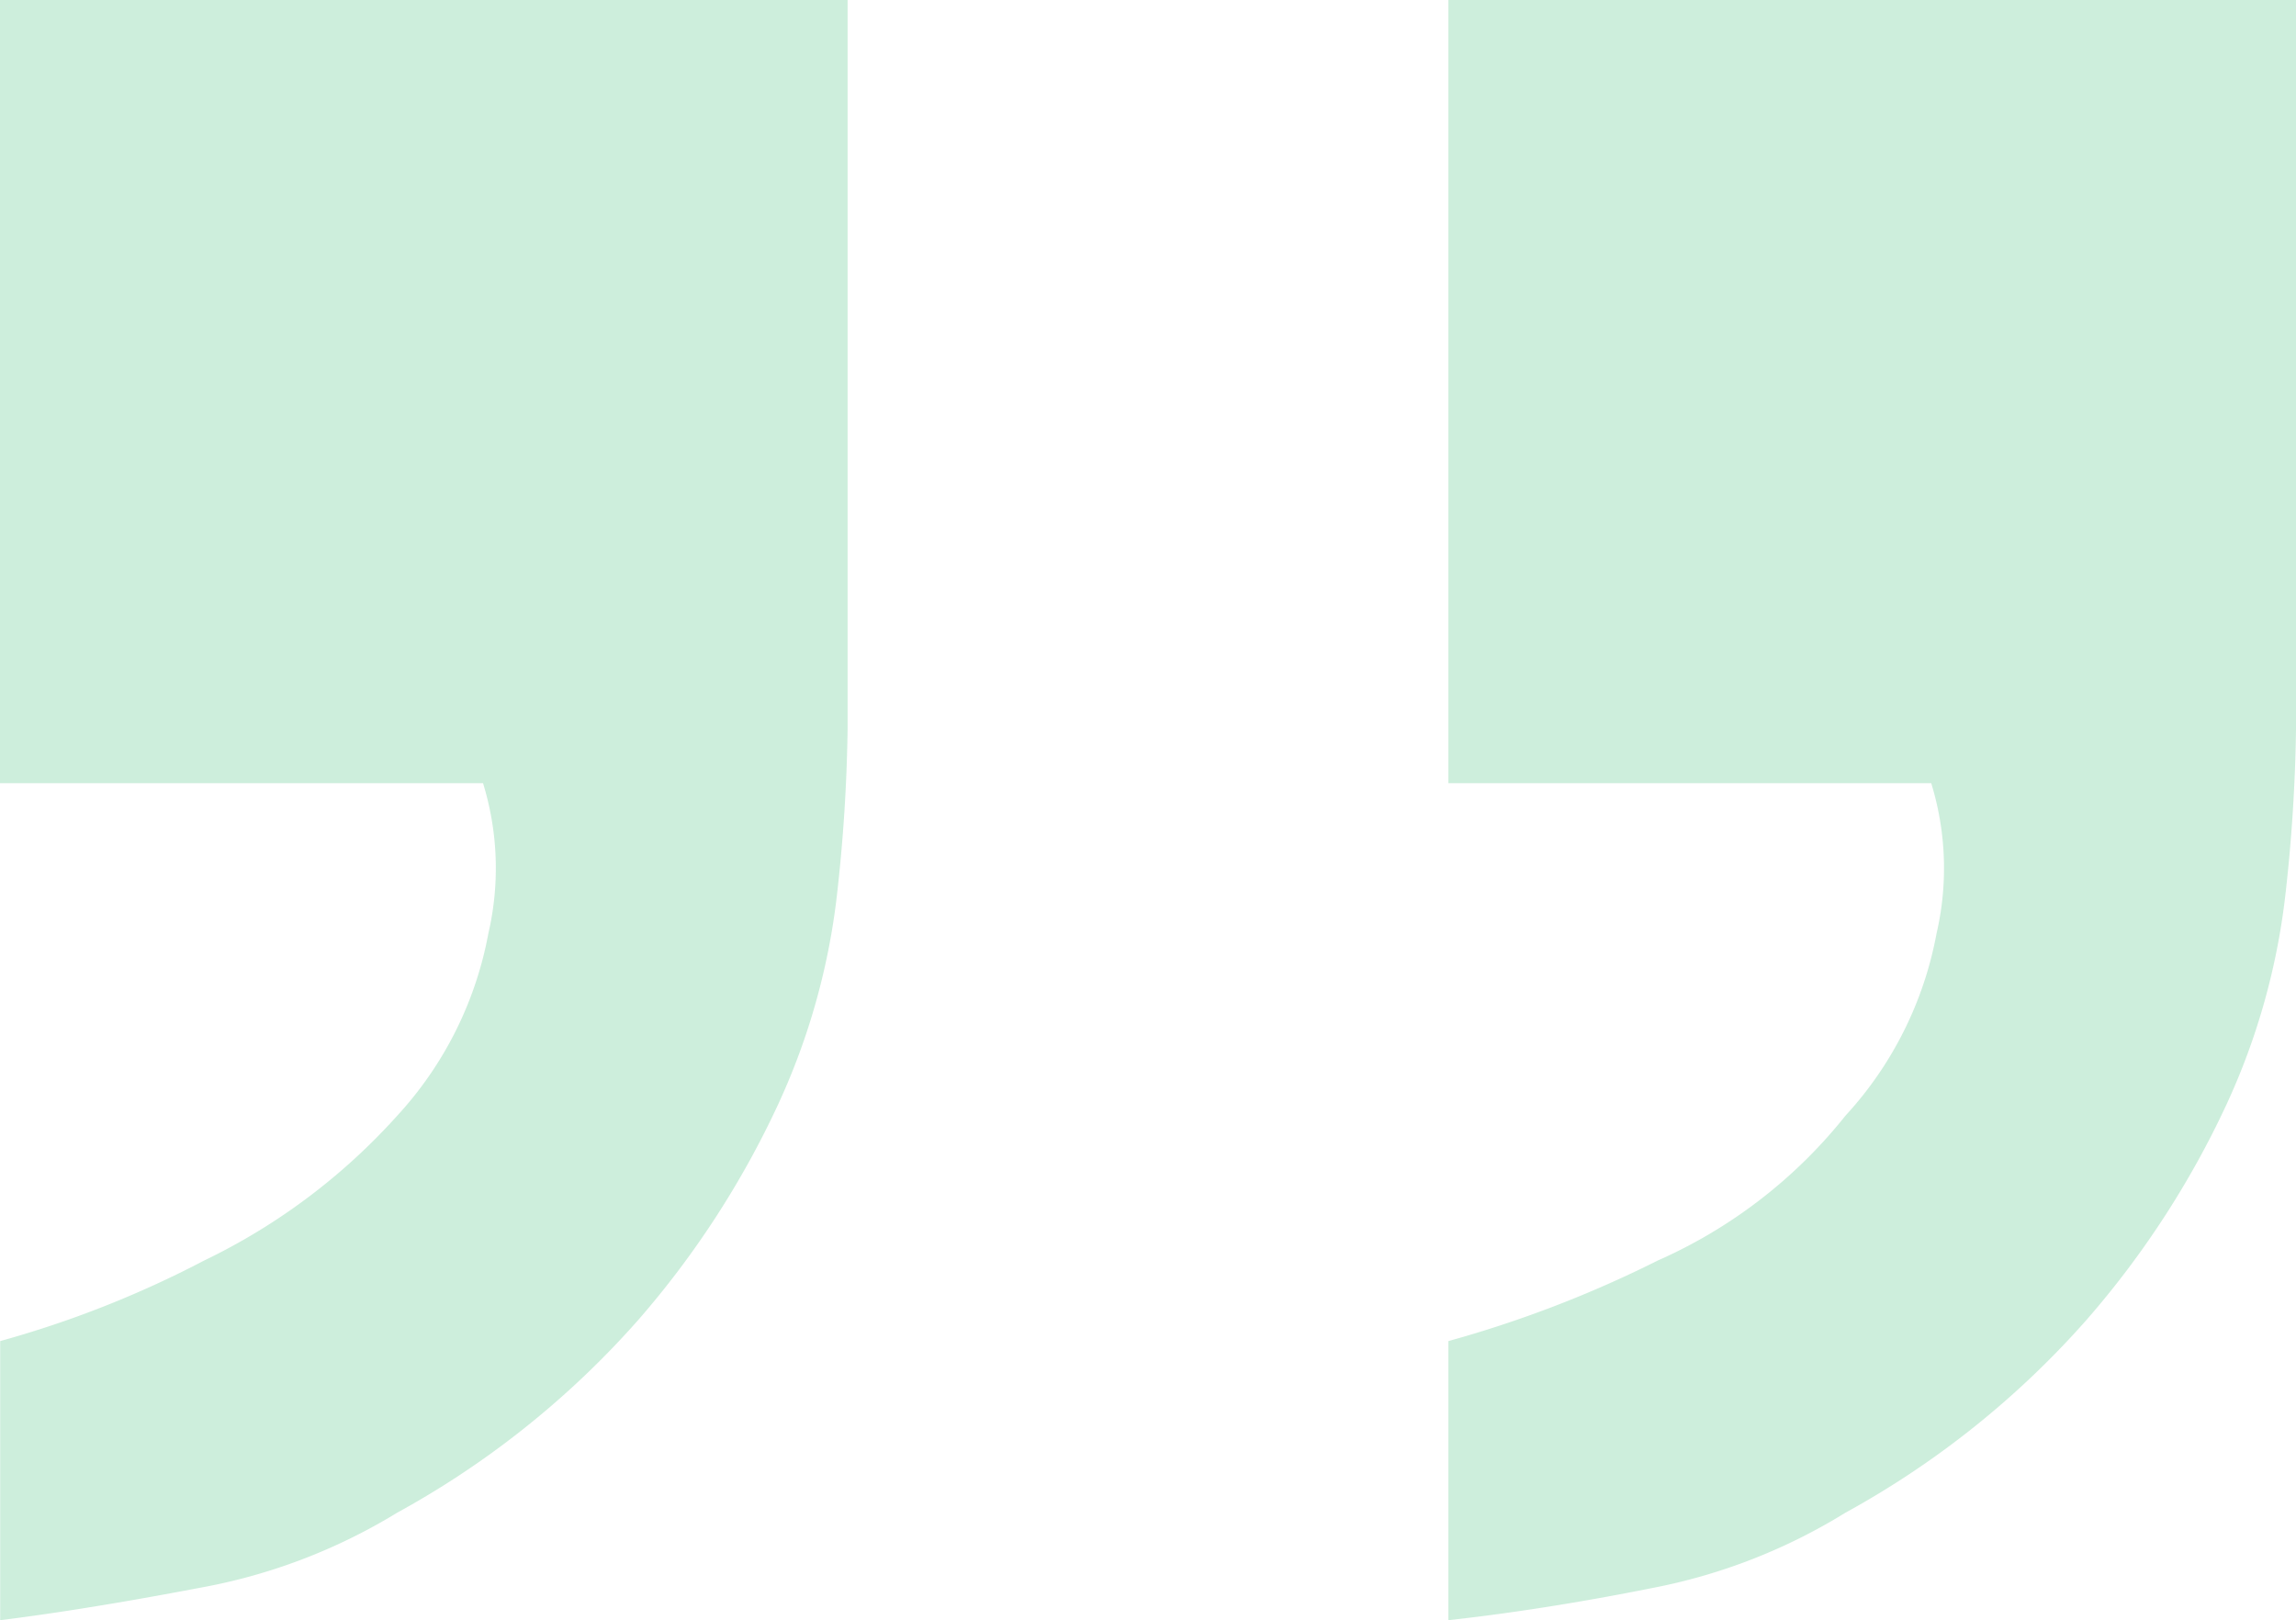 <svg xmlns="http://www.w3.org/2000/svg" width="60.99" height="43.035" viewBox="0 0 60.99 43.035">
  <path id="Path_91671" data-name="Path 91671" d="M31.635-101.745a43.943,43.943,0,0,1-.285,4.417,18.188,18.188,0,0,1-1.568,5.558,24.246,24.246,0,0,1-3.705,5.7,23.787,23.787,0,0,1-6.412,5.13,15.216,15.216,0,0,1-5.13,2q-2.85.57-5.415.855V-85.5a30.652,30.652,0,0,0,5.558-2.138,13.177,13.177,0,0,0,4.987-3.847,9.768,9.768,0,0,0,2.422-4.845,7.67,7.67,0,0,0-.142-3.99H9.12v-20.805H31.635Zm-38.475,0a43.942,43.942,0,0,1-.285,4.417A18.187,18.187,0,0,1-8.693-91.77a24.246,24.246,0,0,1-3.7,5.7,23.787,23.787,0,0,1-6.413,5.13,15.223,15.223,0,0,1-5.272,2q-2.993.57-5.272.855V-85.5a27.406,27.406,0,0,0,5.415-2.138,16.529,16.529,0,0,0,5.13-3.847,9.768,9.768,0,0,0,2.423-4.845,7.67,7.67,0,0,0-.142-3.99H-29.355v-20.805H-6.84Z" transform="translate(29.355 121.125)" fill="#00a94f" opacity="0.197"/>
</svg>
